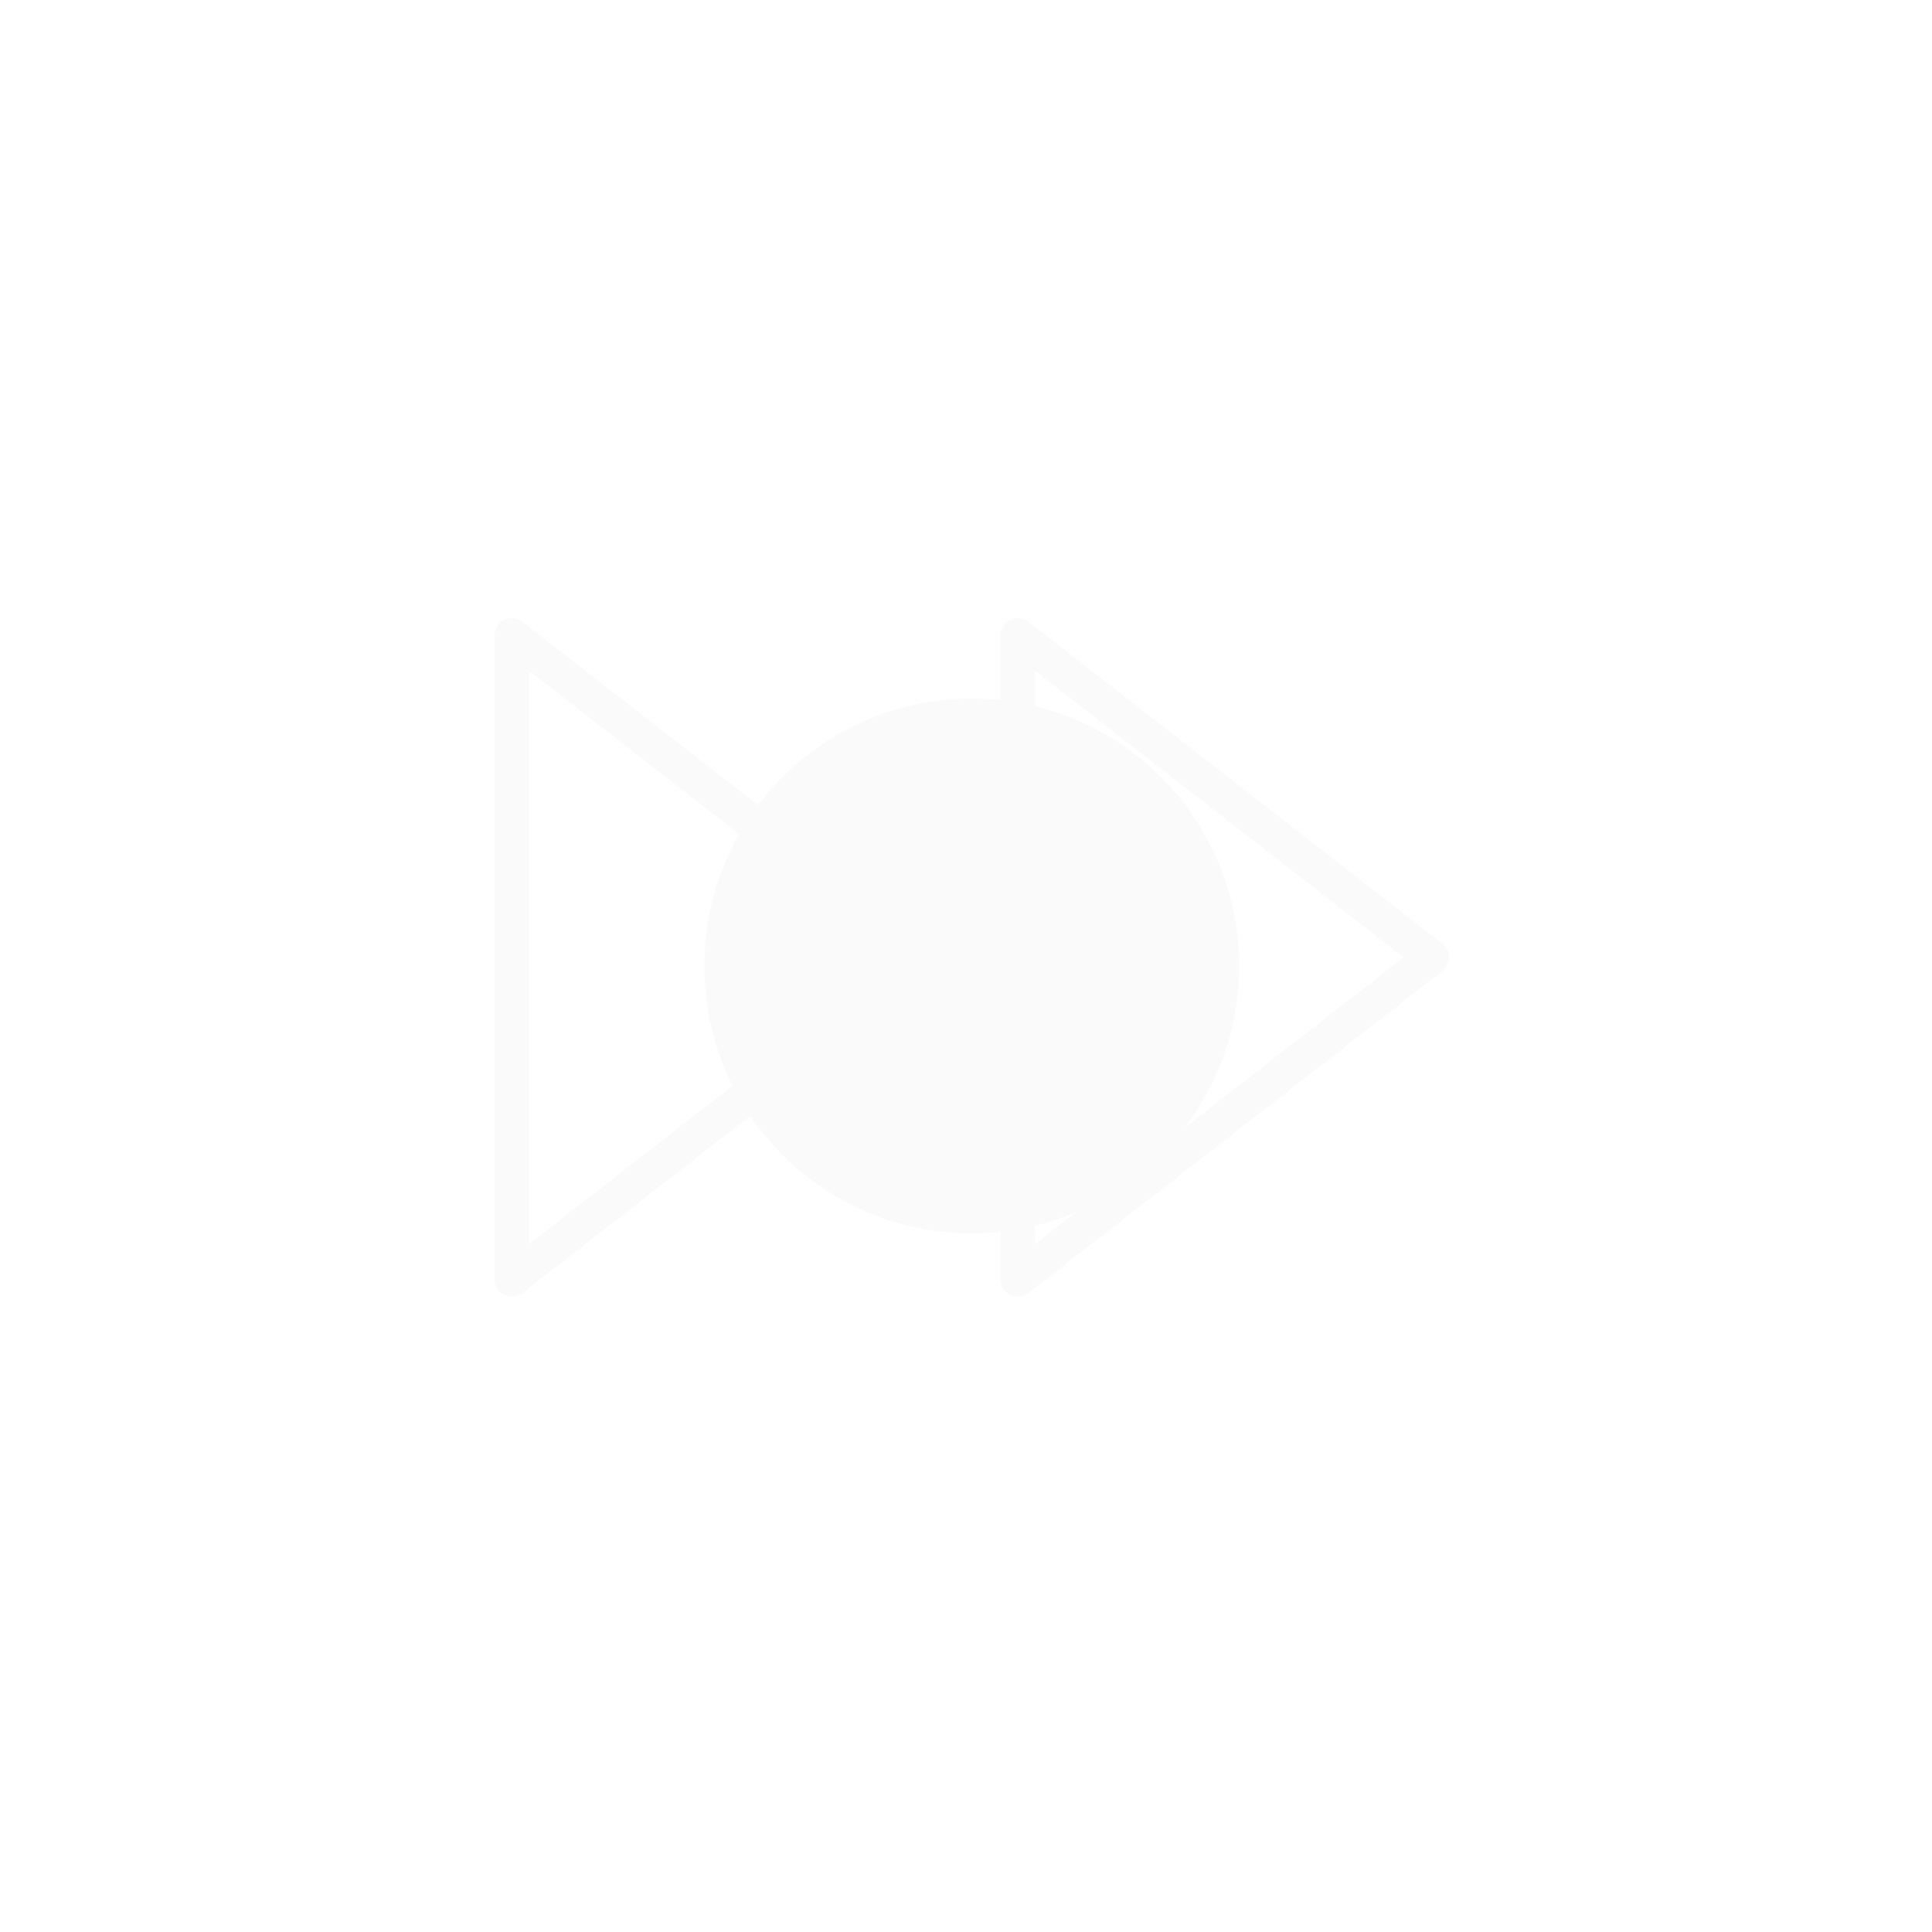 <svg width="112" height="112" viewBox="0 0 112 112" fill="none" xmlns="http://www.w3.org/2000/svg">
<path d="M59 74.167L83 55.5L59 36.833V74.167Z" stroke="#FAFAFA" stroke-width="2" stroke-linecap="round" stroke-linejoin="round"/>
<path d="M29.667 74.167L53.667 55.5L29.667 36.833V74.167Z" stroke="#FAFAFA" stroke-width="2" stroke-linecap="round" stroke-linejoin="round"/>
<g filter="url(#filter0_f_593_1500)">
<circle cx="56.333" cy="56" r="15.5" fill="#FAFAFA"/>
</g>
<defs>
<filter id="filter0_f_593_1500" x="0.833" y="0.5" width="111" height="111" filterUnits="userSpaceOnUse" color-interpolation-filters="sRGB">
<feFlood flood-opacity="0" result="BackgroundImageFix"/>
<feBlend mode="normal" in="SourceGraphic" in2="BackgroundImageFix" result="shape"/>
<feGaussianBlur stdDeviation="20" result="effect1_foregroundBlur_593_1500"/>
</filter>
</defs>
</svg>
